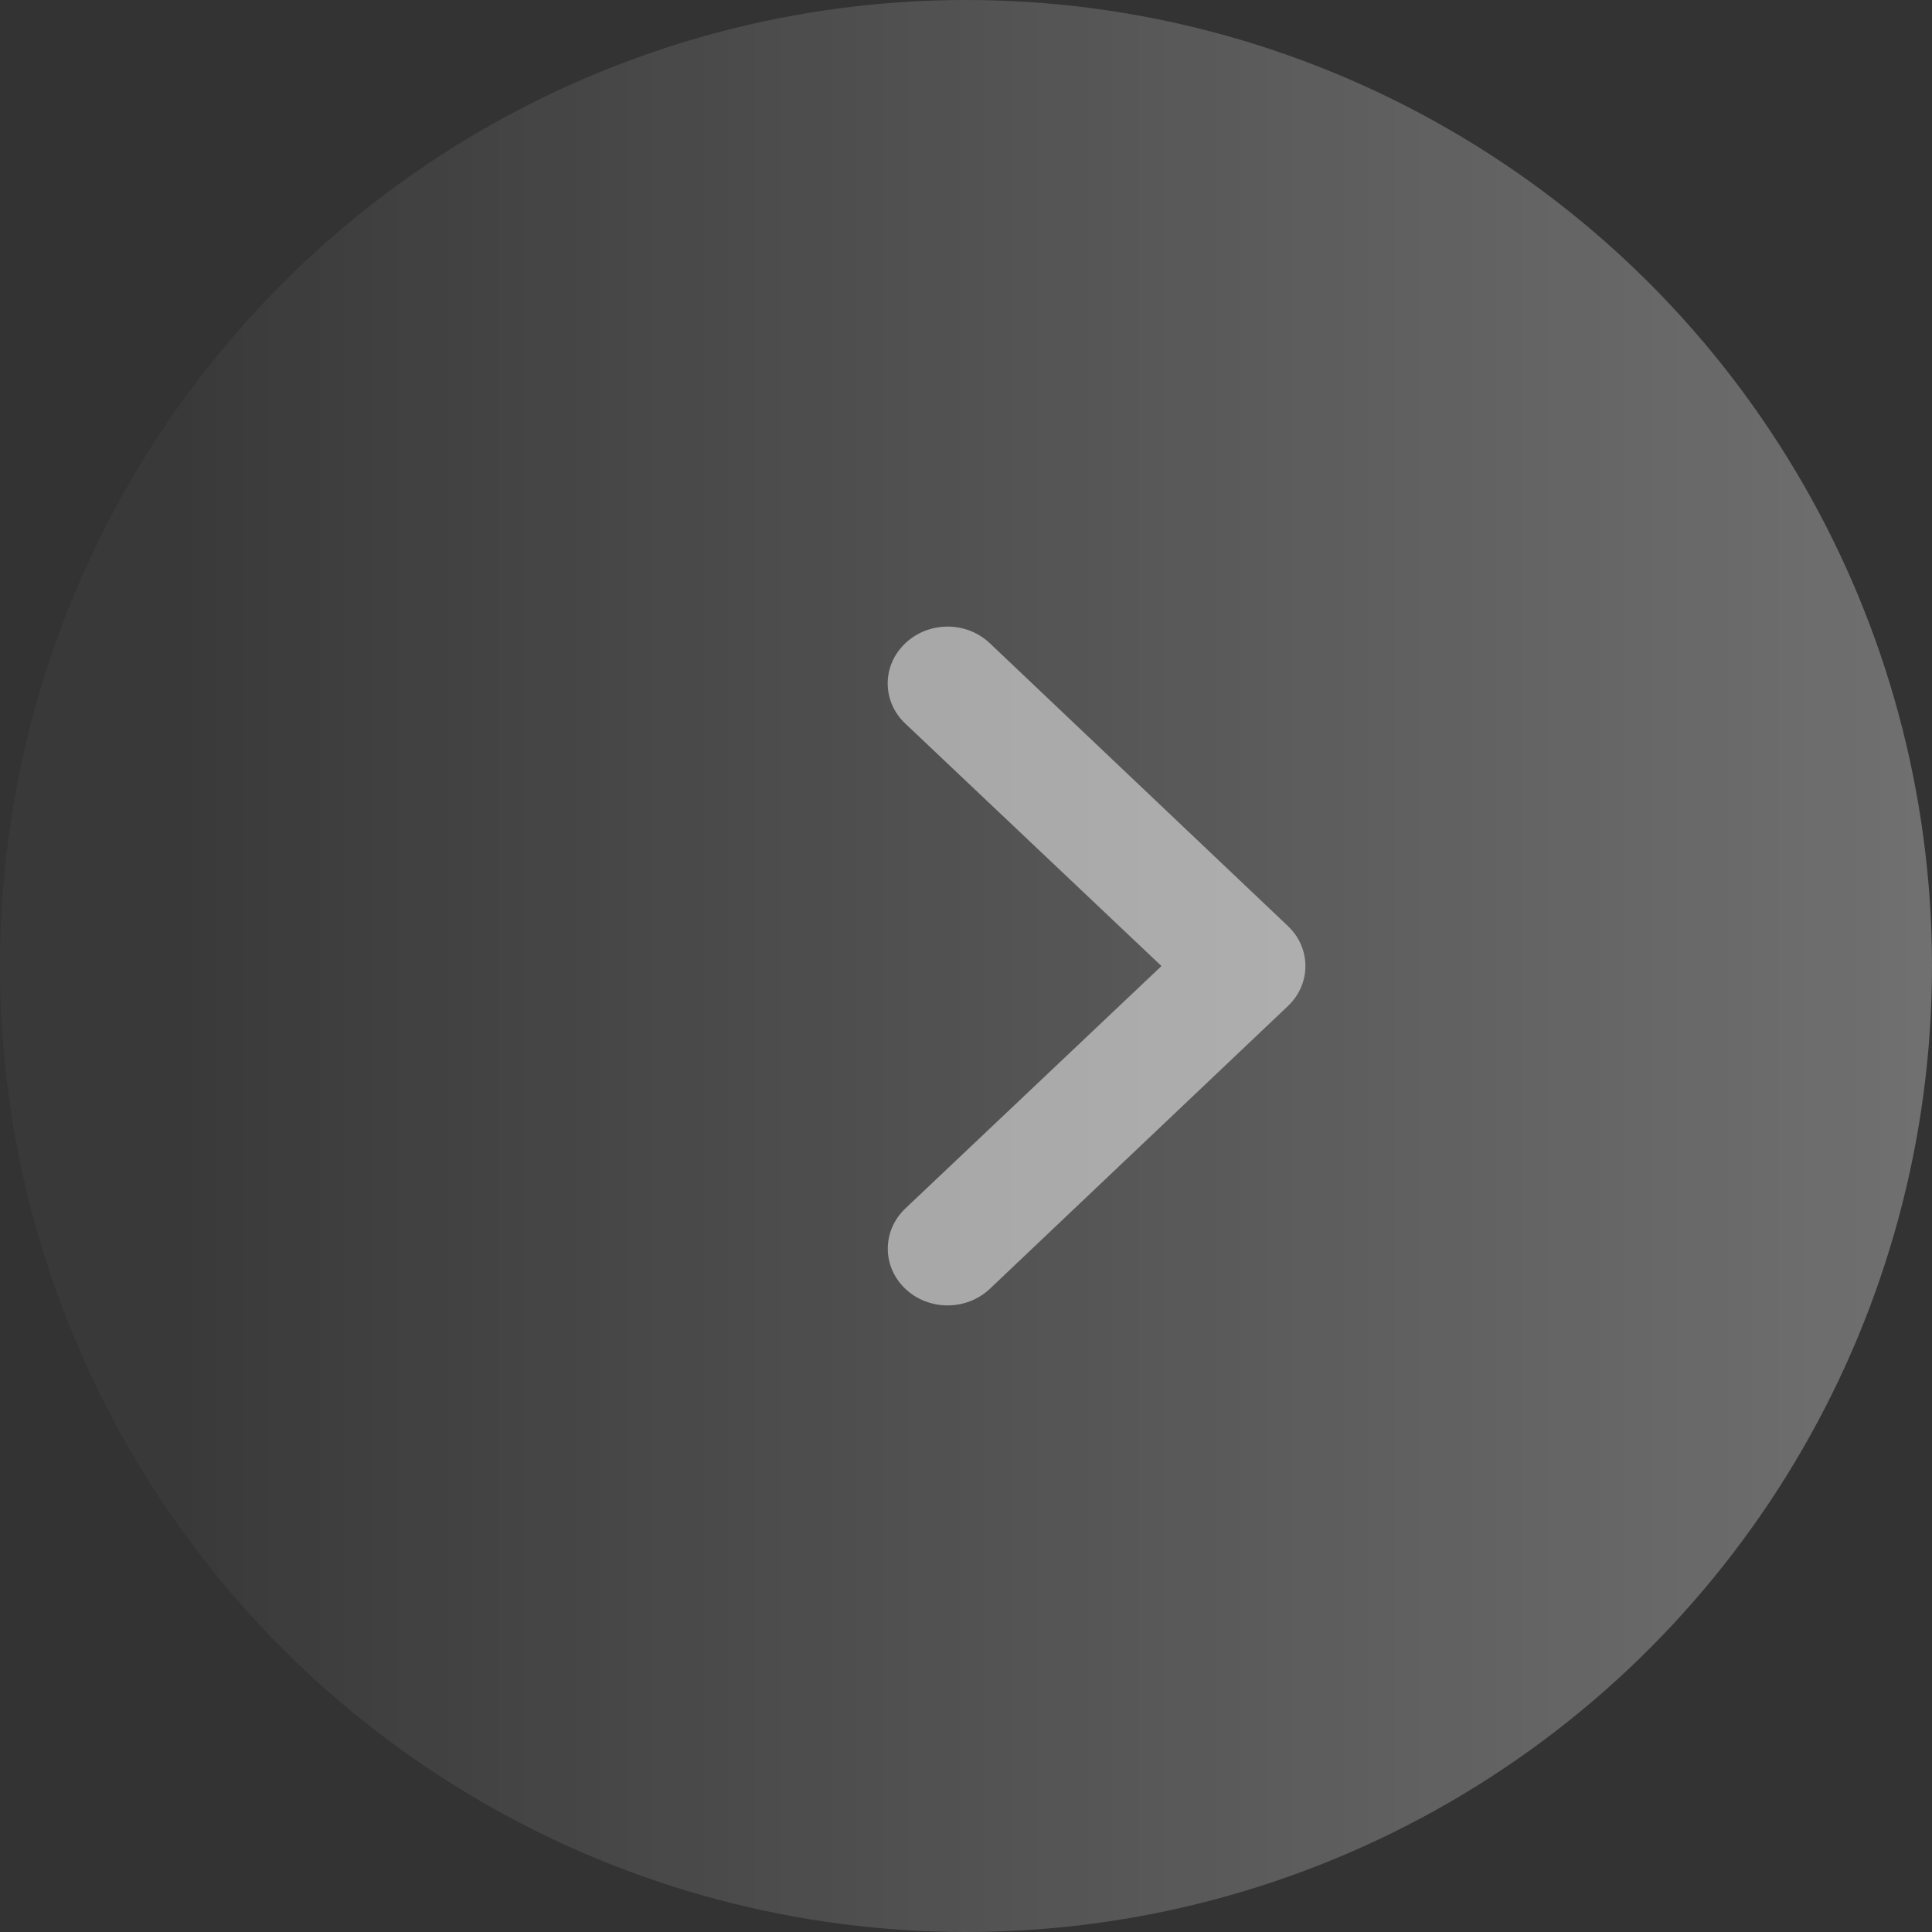 <svg width="74" height="74" viewBox="0 0 74 74" fill="none" xmlns="http://www.w3.org/2000/svg">
<rect x="0" y="0" width="74" height="74" fill="#333333" stroke="none"/>
<circle cx="37" cy="37" r="37" transform="matrix(-1 0 0 1 74 0)" fill="url(#paint0_linear_43_1581)" fill-opacity="0.3"/>
<path d="M49.325 38.539L37.915 49.363C37.703 49.565 37.45 49.725 37.172 49.834C36.894 49.944 36.596 50 36.295 50C35.688 50 35.105 49.771 34.675 49.363C34.462 49.161 34.294 48.922 34.178 48.658C34.063 48.394 34.004 48.112 34.004 47.826C34.004 47.25 34.245 46.697 34.675 46.289L44.487 37.002L34.675 27.715C34.461 27.513 34.291 27.274 34.175 27.01C34.06 26.746 34 26.463 34 26.177C34 25.892 34.06 25.609 34.175 25.345C34.291 25.081 34.461 24.842 34.675 24.64C34.887 24.438 35.139 24.276 35.418 24.166C35.696 24.057 35.994 24 36.295 24C36.596 24 36.895 24.057 37.173 24.166C37.451 24.276 37.703 24.438 37.915 24.64L49.325 35.465C49.539 35.666 49.709 35.906 49.825 36.169C49.94 36.433 50 36.716 50 37.002C50 37.288 49.94 37.571 49.825 37.834C49.709 38.098 49.539 38.338 49.325 38.539Z" fill="white" fill-opacity="0.5"/>
<defs>
<linearGradient id="paint0_linear_43_1581" x1="0" y1="37" x2="67.5" y2="37" gradientUnits="userSpaceOnUse">
<stop stop-color="white"/>
<stop offset="1" stop-color="white" stop-opacity="0.1"/>
</linearGradient>
</defs>
</svg>
